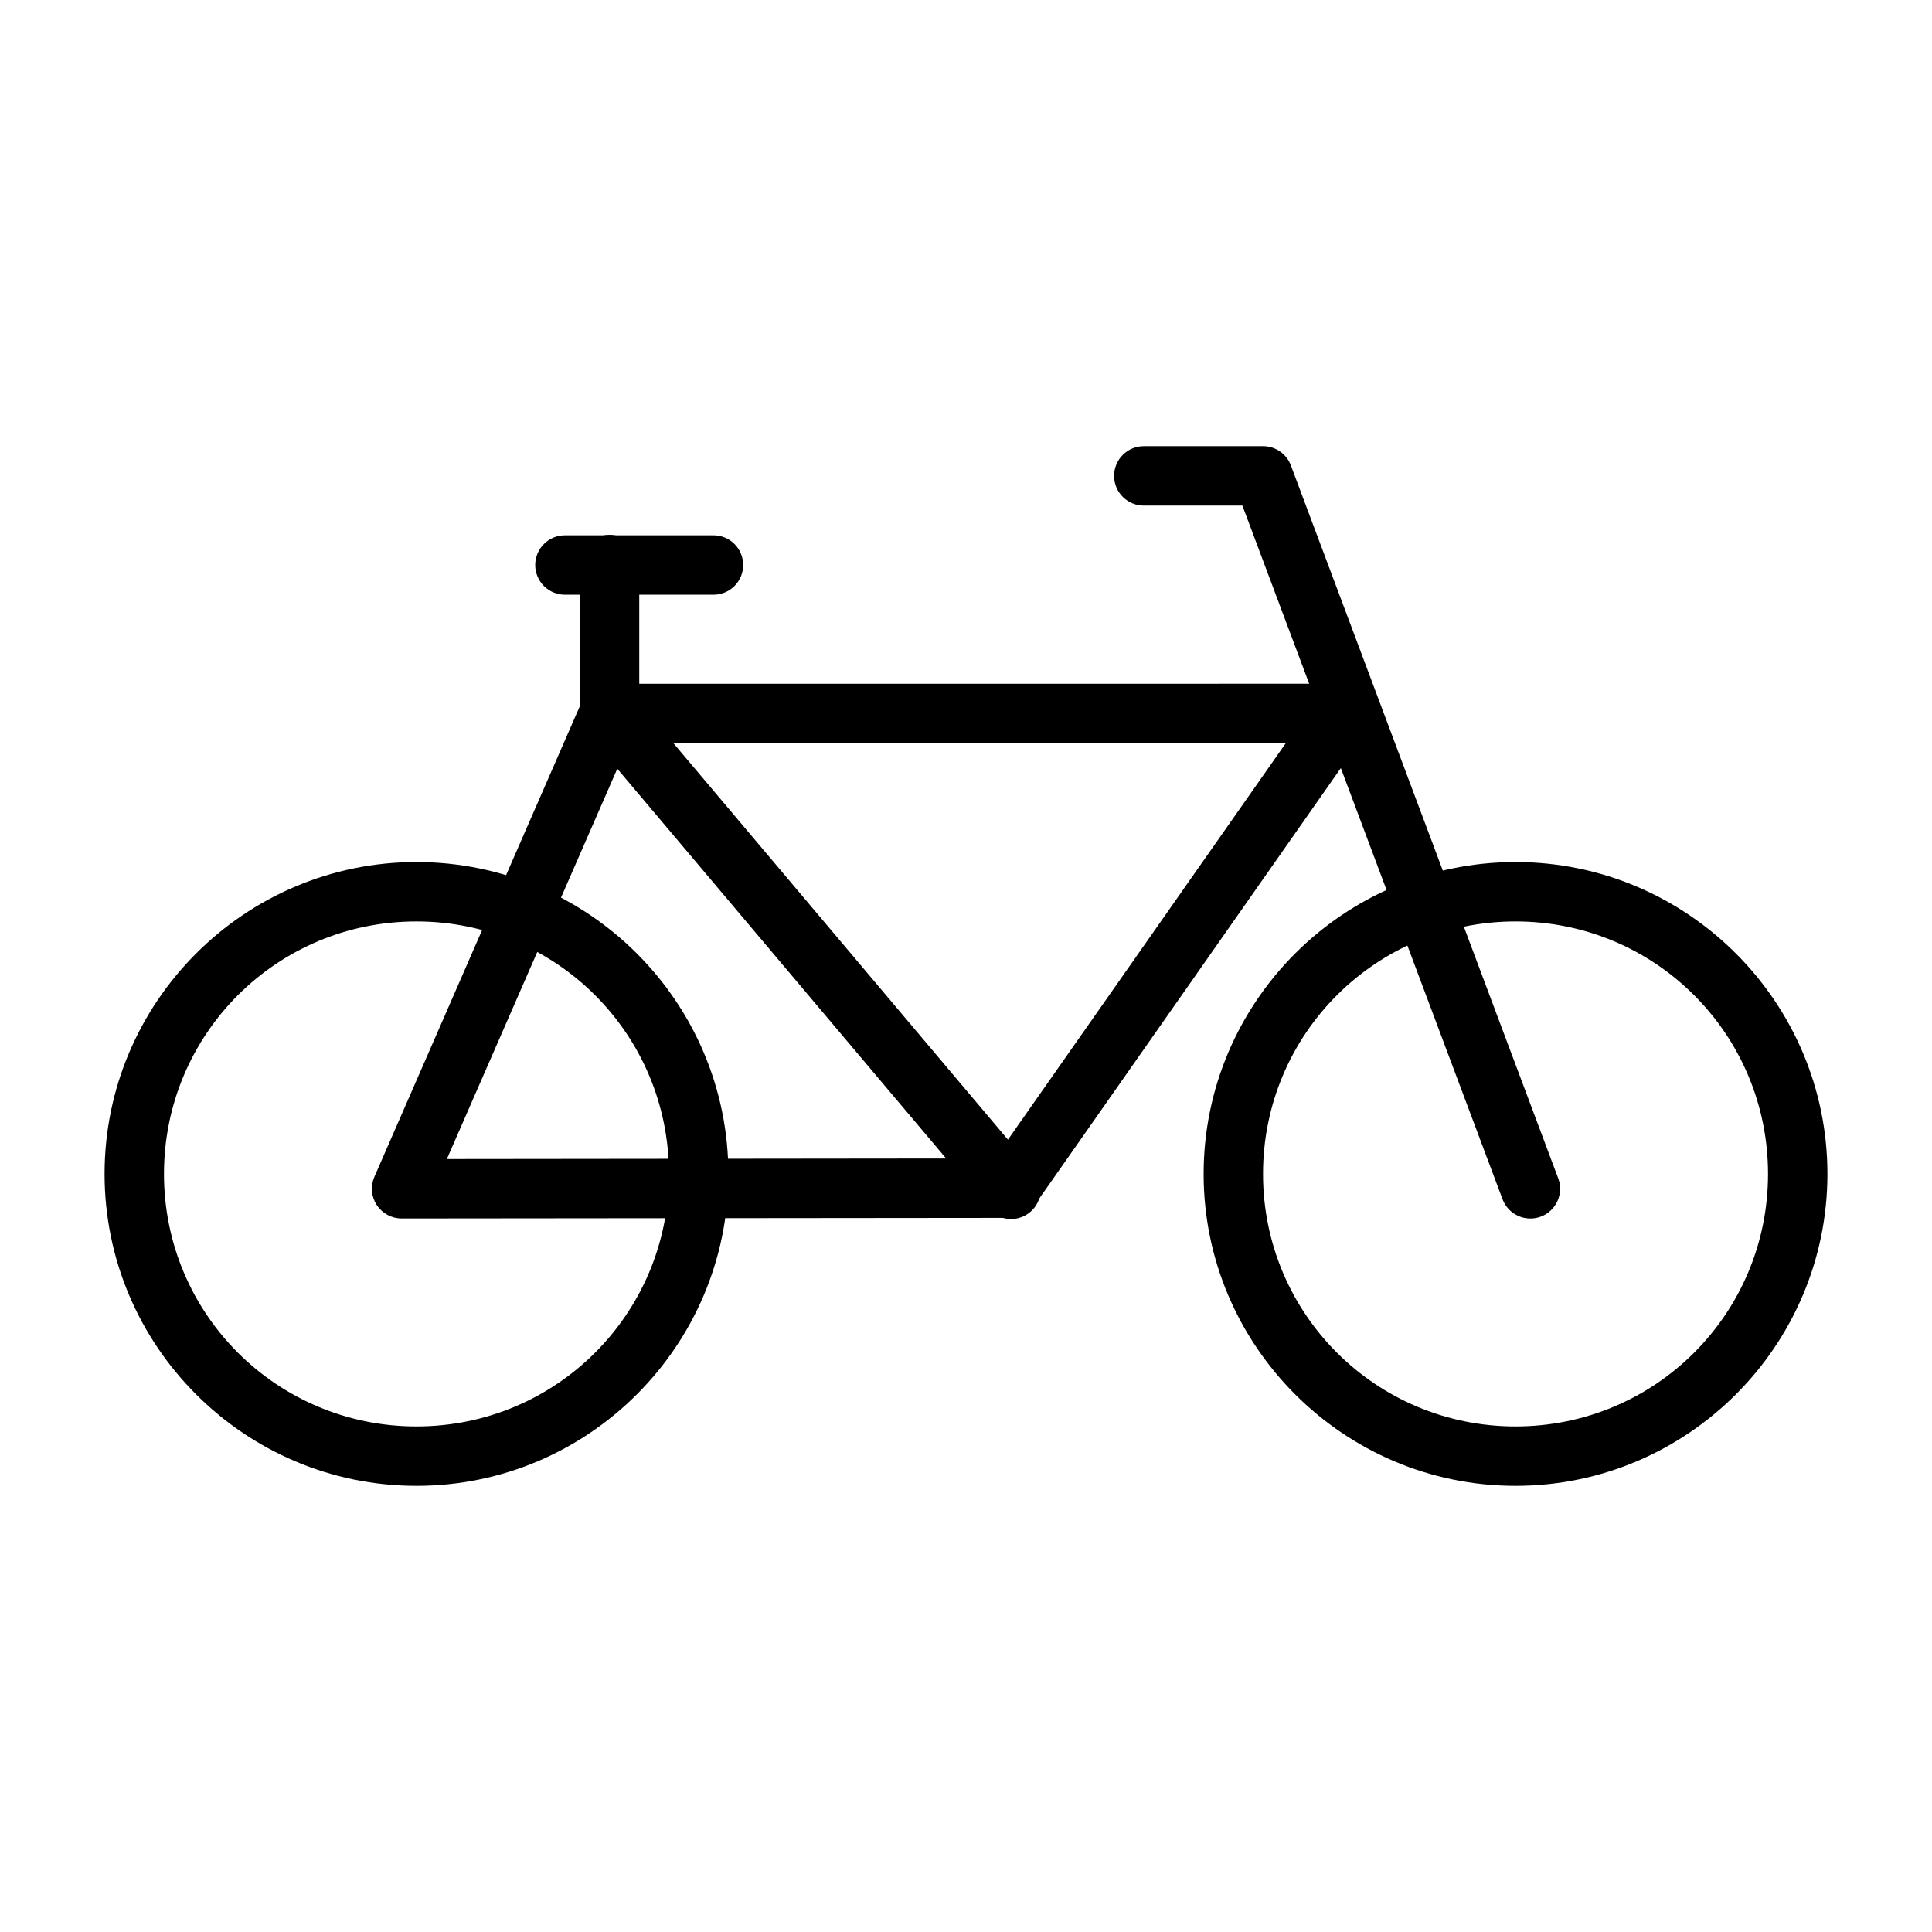 <?xml version="1.0" encoding="UTF-8"?>
<!-- Uploaded to: ICON Repo, www.svgrepo.com, Generator: ICON Repo Mixer Tools -->
<svg fill="#000000" width="800px" height="800px" version="1.1" viewBox="144 144 512 512" xmlns="http://www.w3.org/2000/svg">
 <g>
  <path d="m254.37 372.45c-45.559 0-82.656 37.102-82.656 82.656 0 45.559 37.098 82.656 82.656 82.656 45.555 0 82.656-37.098 82.656-82.656 0-45.555-37.102-82.656-82.656-82.656zm0 15.742c37.047 0 66.914 29.863 66.914 66.914s-29.863 66.914-66.914 66.914c-37.051 0-66.914-29.863-66.914-66.914 0-37.047 29.863-66.914 66.914-66.914z"/>
  <path d="m447.23 262.24c-2.106-0.027-4.137 0.789-5.637 2.266-1.504 1.48-2.348 3.5-2.348 5.609 0 2.106 0.844 4.125 2.348 5.606 1.5 1.48 3.531 2.293 5.637 2.266h26.016l68.941 183.82c0.73 1.957 2.215 3.543 4.117 4.406 1.902 0.867 4.07 0.941 6.027 0.207s3.543-2.215 4.41-4.117c0.863-1.906 0.938-4.074 0.203-6.031l-70.848-188.93c-1.152-3.074-4.094-5.109-7.379-5.106z" fill-rule="evenodd"/>
  <path d="m305.38 325.21c-3.125 0.012-5.949 1.871-7.195 4.738l-54.98 125.95v-0.004c-1.055 2.438-0.816 5.238 0.641 7.457s3.934 3.555 6.586 3.555l161.31-0.156v-0.004c2.562-0.004 4.957-1.254 6.43-3.352l82.625-117.93c1.148-1.602 1.652-3.578 1.418-5.535 3.125-1.766 4.664-5.422 3.738-8.891s-4.086-5.871-7.676-5.84zm5.164 15.742h174.2l-77.121 110.05-145.2 0.156z" fill-rule="evenodd"/>
  <path d="m305.41 325.21c-3.062 0.051-5.816 1.871-7.062 4.668-1.246 2.797-0.758 6.062 1.25 8.371l106.12 125.77v0.004c1.316 1.688 3.266 2.769 5.394 2.992 2.133 0.227 4.262-0.43 5.898-1.812 1.637-1.379 2.641-3.371 2.777-5.508 0.141-2.137-0.598-4.238-2.043-5.82l-106.12-125.77h-0.004c-1.52-1.859-3.809-2.926-6.211-2.891z" fill-rule="evenodd"/>
  <path d="m305.41 285.73c-4.348 0.07-7.816 3.648-7.746 7.996v39.359c-0.031 2.109 0.785 4.137 2.266 5.641 1.477 1.5 3.496 2.344 5.606 2.344 2.106 0 4.125-0.844 5.606-2.344 1.48-1.504 2.297-3.531 2.266-5.641v-39.359c0.035-2.133-0.797-4.184-2.305-5.691-1.508-1.508-3.562-2.336-5.691-2.305z" fill-rule="evenodd"/>
  <path d="m293.82 285.86c-2.106-0.031-4.137 0.785-5.637 2.266-1.5 1.48-2.348 3.5-2.348 5.606 0 2.109 0.848 4.129 2.348 5.606 1.5 1.48 3.531 2.297 5.637 2.269h39.145c2.109 0.027 4.141-0.789 5.641-2.269 1.5-1.477 2.344-3.496 2.344-5.606 0-2.106-0.844-4.125-2.344-5.606-1.5-1.48-3.531-2.297-5.641-2.266z" fill-rule="evenodd"/>
  <path d="m545.63 372.45c-45.559 0-82.656 37.102-82.656 82.656 0 45.559 37.098 82.656 82.656 82.656 45.555 0 82.656-37.098 82.656-82.656 0-45.555-37.102-82.656-82.656-82.656zm0 15.742c37.047 0 66.914 29.863 66.914 66.914s-29.863 66.914-66.914 66.914c-37.051 0-66.914-29.863-66.914-66.914 0-37.047 29.863-66.914 66.914-66.914z"/>
 </g>
</svg>